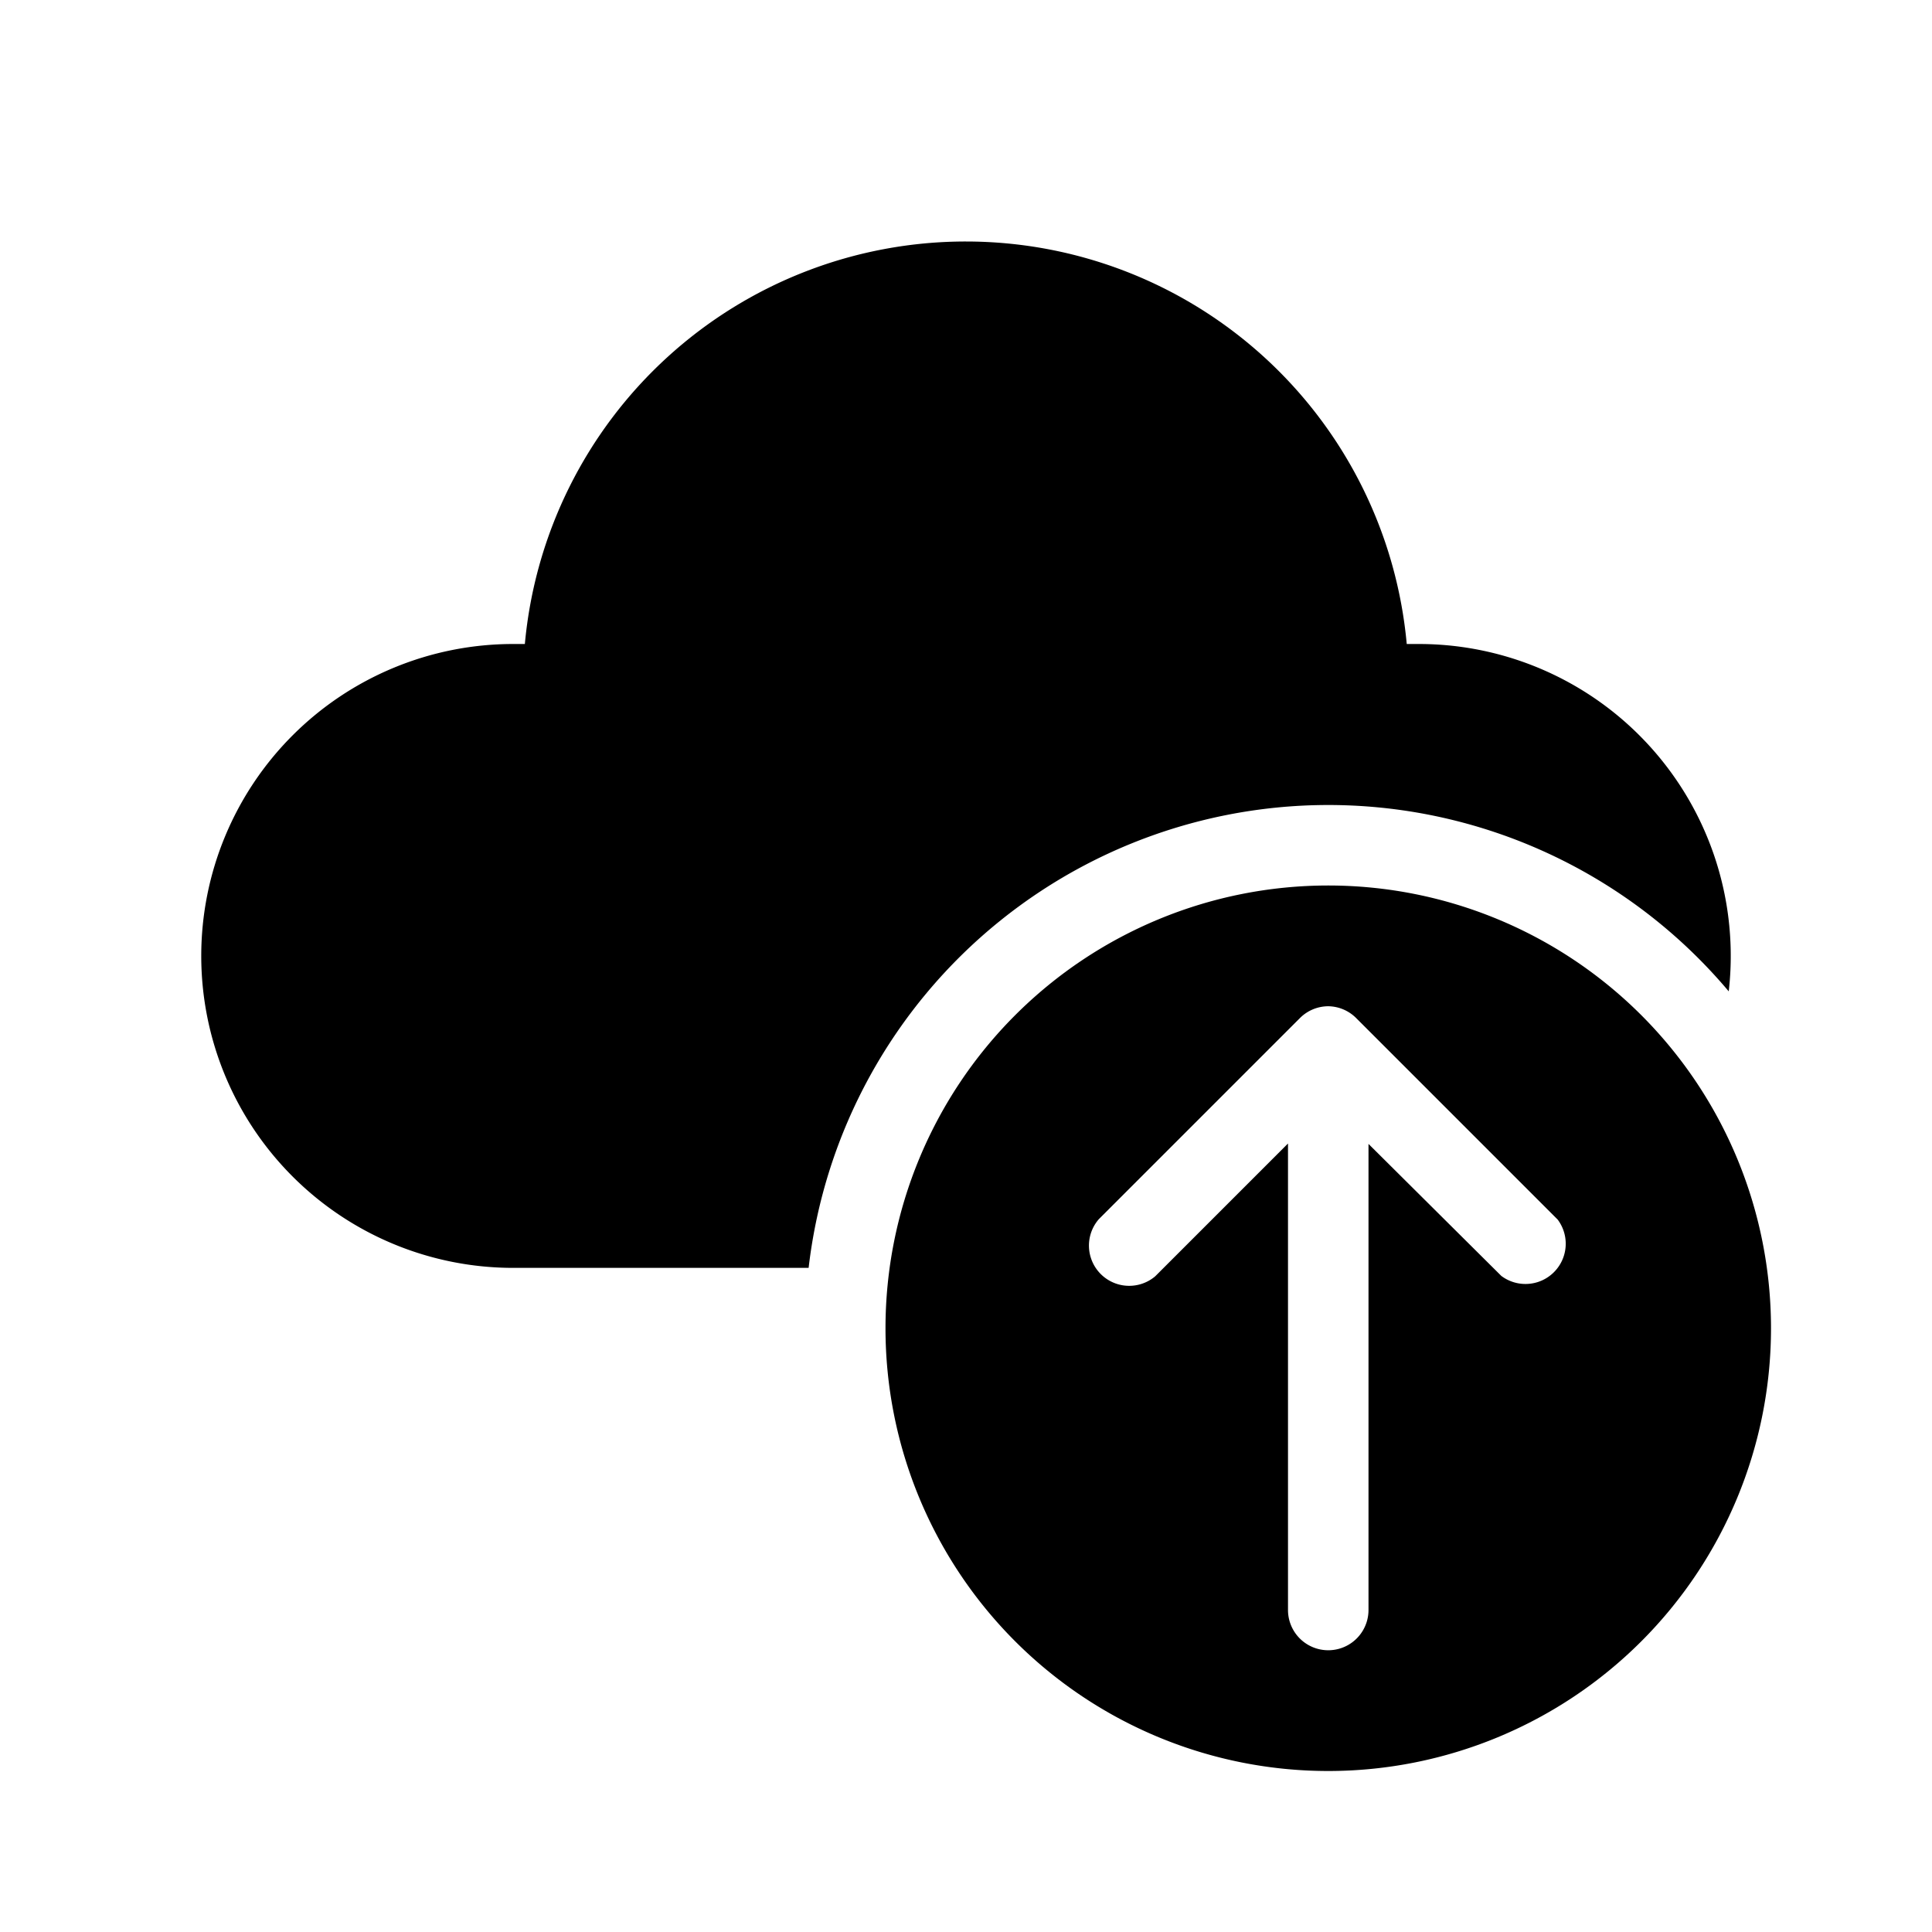 <svg fill="currentColor" viewBox="0 0 48 48"><path d="M24 6a11 11 0 0 0-10.96 10h-.29a7.75 7.75 0 0 0 0 15.5h7.34a13 13 0 0 1 22.86-6.87 7.75 7.75 0 0 0-7.7-8.63h-.3A11 11 0 0 0 24 6Zm20 27a11 11 0 1 0-22 0 11 11 0 0 0 22 0Zm-11-8a1 1 0 0 1 .7.3l5 5a1 1 0 0 1-1.4 1.4L34 28.42V40a1 1 0 1 1-2 0V28.41l-3.3 3.3a1 1 0 0 1-1.4-1.42l5-5A1 1 0 0 1 33 25Z"/></svg>
